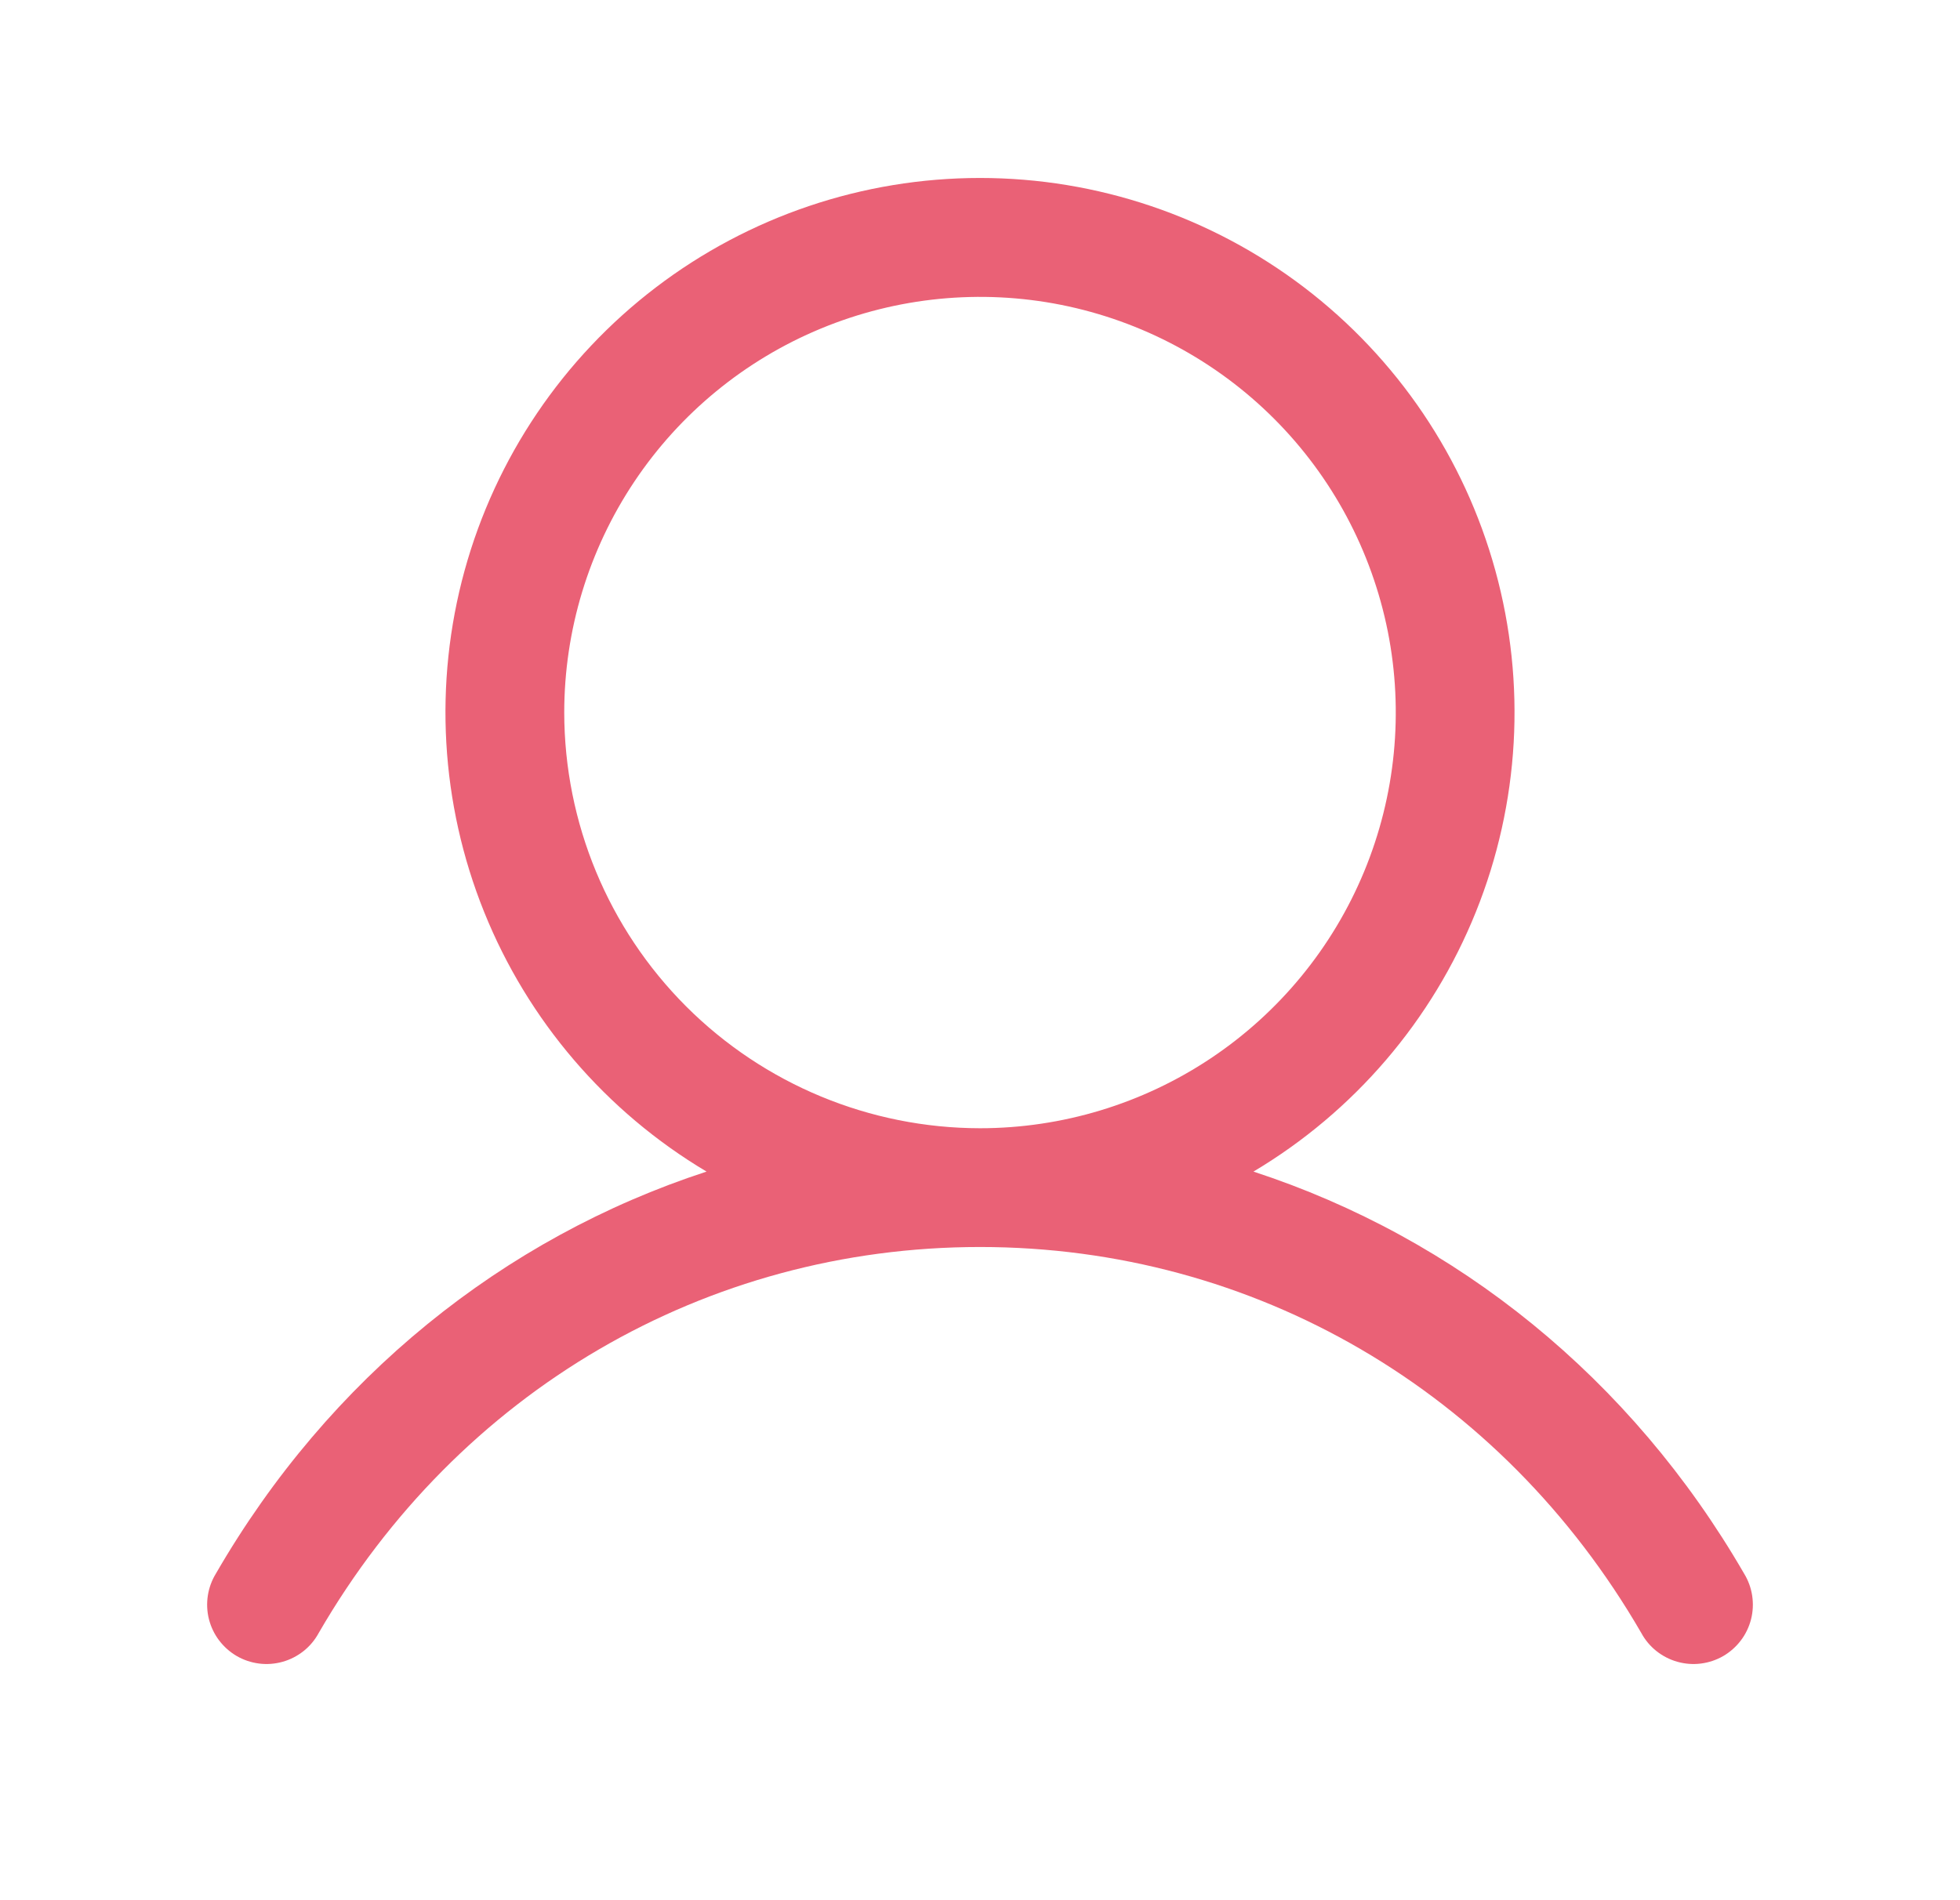 <svg width="33" height="32" viewBox="0 0 33 32" fill="none" xmlns="http://www.w3.org/2000/svg">
<path d="M29.365 26.5C27.461 23.209 24.527 20.849 21.104 19.73C22.797 18.722 24.113 17.186 24.849 15.357C25.585 13.529 25.7 11.509 25.177 9.609C24.655 7.709 23.523 6.033 21.955 4.838C20.387 3.644 18.471 2.997 16.5 2.997C14.529 2.997 12.613 3.644 11.045 4.838C9.477 6.033 8.345 7.709 7.822 9.609C7.3 11.509 7.415 13.529 8.151 15.357C8.887 17.186 10.203 18.722 11.896 19.73C8.472 20.848 5.539 23.207 3.635 26.5C3.565 26.614 3.519 26.741 3.499 26.872C3.479 27.005 3.485 27.139 3.518 27.269C3.551 27.398 3.609 27.52 3.69 27.626C3.771 27.733 3.872 27.822 3.987 27.889C4.103 27.956 4.231 27.998 4.363 28.015C4.496 28.032 4.63 28.021 4.759 27.985C4.887 27.949 5.007 27.887 5.112 27.804C5.216 27.721 5.303 27.617 5.366 27.5C7.721 23.43 11.884 21 16.5 21C21.116 21 25.279 23.43 27.634 27.5C27.697 27.617 27.784 27.721 27.888 27.804C27.993 27.887 28.113 27.949 28.241 27.985C28.37 28.021 28.504 28.032 28.637 28.015C28.769 27.998 28.897 27.956 29.013 27.889C29.128 27.822 29.229 27.733 29.31 27.626C29.391 27.52 29.449 27.398 29.482 27.269C29.515 27.139 29.521 27.005 29.501 26.872C29.481 26.741 29.435 26.614 29.365 26.5ZM9.5 12C9.5 10.616 9.911 9.262 10.68 8.111C11.449 6.96 12.542 6.063 13.821 5.533C15.1 5.003 16.508 4.864 17.866 5.134C19.224 5.405 20.471 6.071 21.45 7.05C22.429 8.029 23.095 9.276 23.366 10.634C23.636 11.992 23.497 13.4 22.967 14.679C22.437 15.958 21.54 17.051 20.389 17.82C19.238 18.589 17.884 19 16.5 19C14.644 18.998 12.865 18.26 11.552 16.948C10.24 15.635 9.502 13.856 9.5 12Z" fill="#EA6176"/>
</svg>

